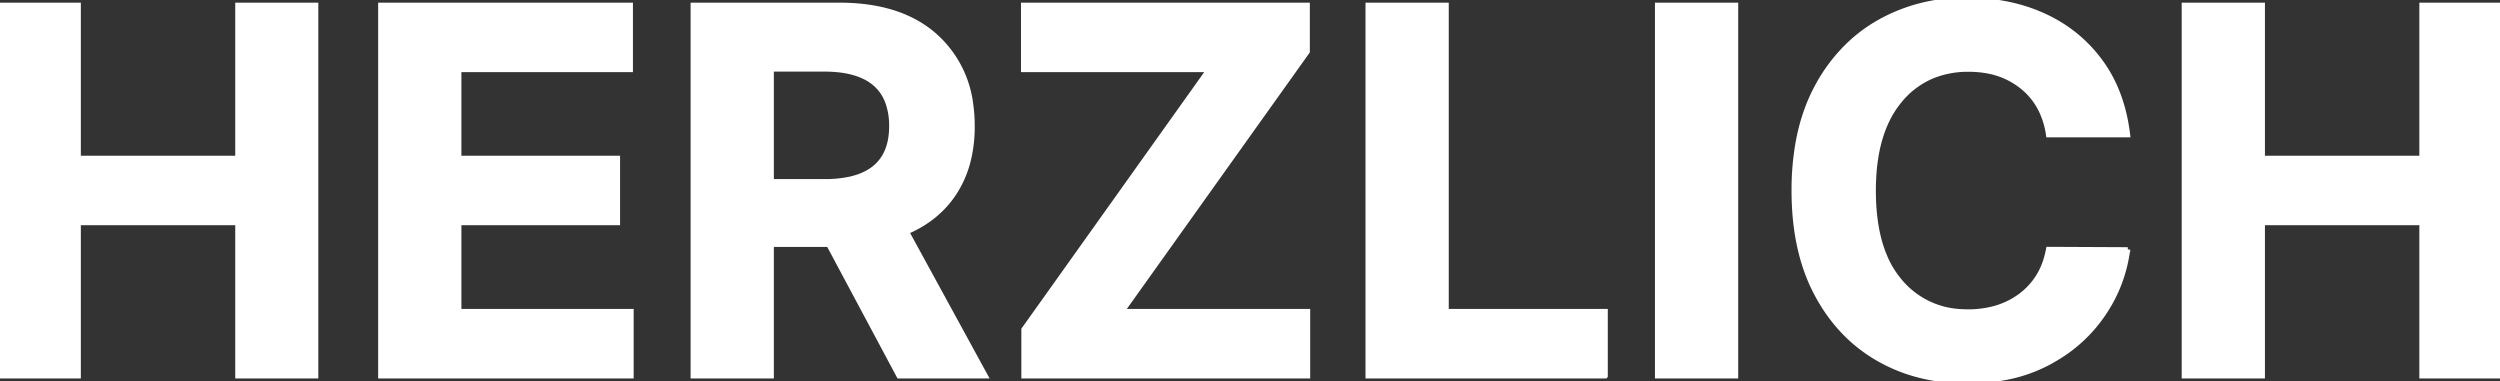 <svg xmlns="http://www.w3.org/2000/svg" viewBox="0 0 490.128 74.717"><rect x="0" y="0" width="490.128" height="74.717" fill="#333333" stroke="none"/><path fill="#fff" fill-rule="evenodd" stroke="#fff" stroke-linecap="round" stroke-width=".25mm" d="M15.376 73.722H0V.995h15.376v30.007h31.215V.995h15.341v72.727H46.591V43.68H15.376v30.042Zm428.196 0h-15.376V.995h15.376v30.007h31.215V.995h15.341v72.727h-15.341V43.68h-31.215v30.042Zm-319.815 0H74.609V.995h49.006v12.677H89.986v17.33h31.108V43.68H89.986v17.365h33.771v12.677Zm132.635 0H200.71v-9.126l36.293-50.924h-36.364V.995h55.682v9.126l-36.328 50.924h36.399v12.677Zm160.76-47.265h-15.554a16.448 16.448 0 0 0-1.416-4.759 13.468 13.468 0 0 0-3.698-4.67 15.173 15.173 0 0 0-7.336-3.185 20.57 20.57 0 0 0-3.21-.242 18.628 18.628 0 0 0-6.534 1.103 16.377 16.377 0 0 0-7.014 5.094q-5.096 6.197-5.096 17.561 0 7.632 2.203 12.863a18.573 18.573 0 0 0 2.928 4.839 16.536 16.536 0 0 0 12.07 6.014 21.608 21.608 0 0 0 1.336.041 19.491 19.491 0 0 0 5.14-.649 15.365 15.365 0 0 0 5.265-2.565 13.687 13.687 0 0 0 4.941-7.282 18.151 18.151 0 0 0 .421-1.756l15.554.071a28.584 28.584 0 0 1-4.636 12.387 33.056 33.056 0 0 1-.123.184 28.914 28.914 0 0 1-9.047 8.596 34.541 34.541 0 0 1-1.659.957 29.661 29.661 0 0 1-8.941 3.054 40.604 40.604 0 0 1-7.164.603 36.862 36.862 0 0 1-10.289-1.393 32.001 32.001 0 0 1-7.093-3.01q-7.653-4.403-12.074-12.749-4.227-7.978-4.413-19.17a62.411 62.411 0 0 1-.008-1.035 53.01 53.01 0 0 1 .738-9.08q1.079-6.207 3.736-11.162a32.691 32.691 0 0 1 6.994-9.022 30.129 30.129 0 0 1 5.151-3.709A33.524 33.524 0 0 1 383.215.069a40.429 40.429 0 0 1 2.367-.068 39.261 39.261 0 0 1 8.946.983 32.711 32.711 0 0 1 6.235 2.124q6.765 3.107 11.08 9.02 4.315 5.912 5.309 14.329ZM151.243 73.722h-15.377V.995h28.694q9.466 0 15.69 3.77a20.89 20.89 0 0 1 3.539 2.693 21.473 21.473 0 0 1 6.532 12.919 30.372 30.372 0 0 1 .304 4.375 28.02 28.02 0 0 1-.636 6.111 20.974 20.974 0 0 1-2.684 6.638q-3.321 5.291-9.535 7.954l15.447 28.267h-16.974l-13.779-25.781h-11.221v25.781Zm163.494 0h-46.555V.995h15.376v60.05h31.179v12.677ZM324.929.995h15.376v72.727h-15.376V.995ZM151.243 13.566v22.017h10.44a23.158 23.158 0 0 0 4.864-.464q7.102-1.533 8.083-8.125a15.244 15.244 0 0 0 .157-2.242 13.479 13.479 0 0 0-.773-4.762q-2.418-6.424-12.402-6.424h-10.369Z" font-size="12"></path></svg>